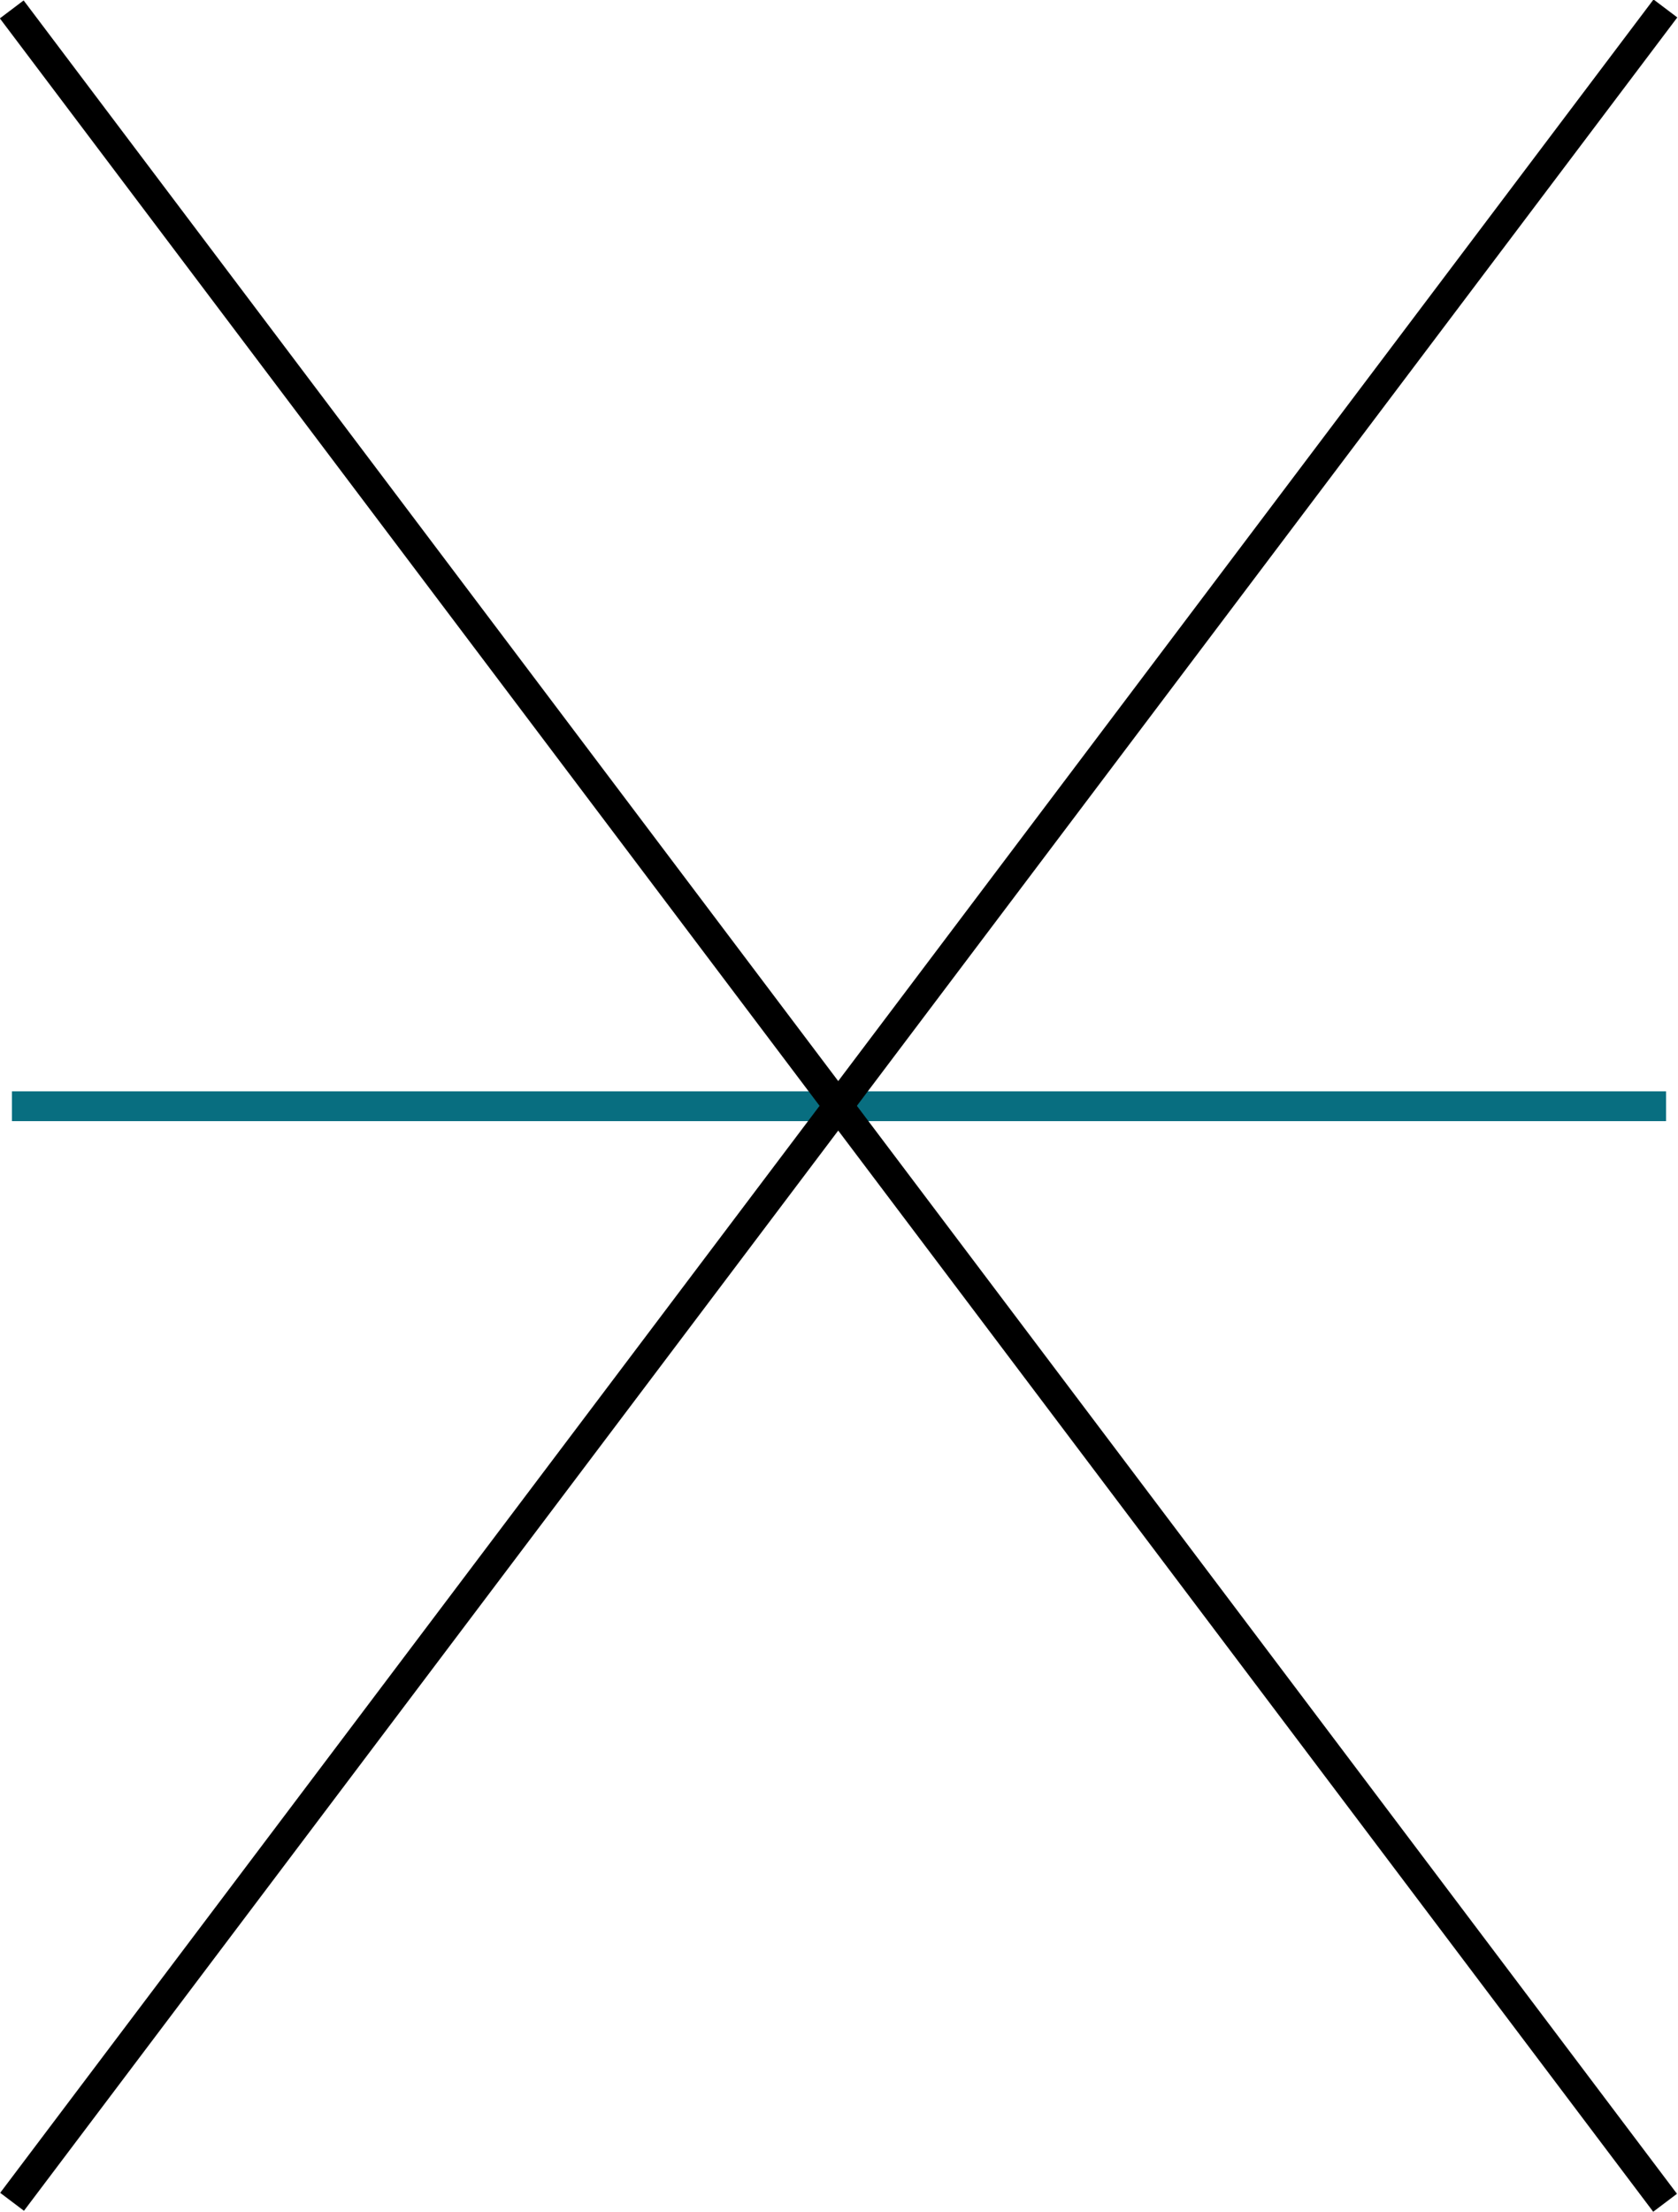 <?xml version="1.0" encoding="utf-8"?>
<!-- Generator: Adobe Illustrator 22.0.1, SVG Export Plug-In . SVG Version: 6.00 Build 0)  -->
<svg version="1.1" id="Layer_1" xmlns="http://www.w3.org/2000/svg" xmlns:xlink="http://www.w3.org/1999/xlink" x="0px" y="0px"
	 viewBox="0 0 281.6 370.9" style="enable-background:new 0 0 281.6 370.9;" xml:space="preserve">
<style type="text/css">
	.st0{fill:#086E80;}
</style>
<g>
	<rect x="2" y="183" class="st0" width="277.6" height="5"/>
	<rect x="-89.6" y="182.9" transform="matrix(0.602 -0.798 0.798 0.602 -91.984 186.104)" width="460.9" height="5"/>
	<rect x="138.3" y="-45" transform="matrix(0.798 -0.602 0.602 0.798 -83.297 122.249)" width="5" height="460.9"/>
</g>
</svg>
